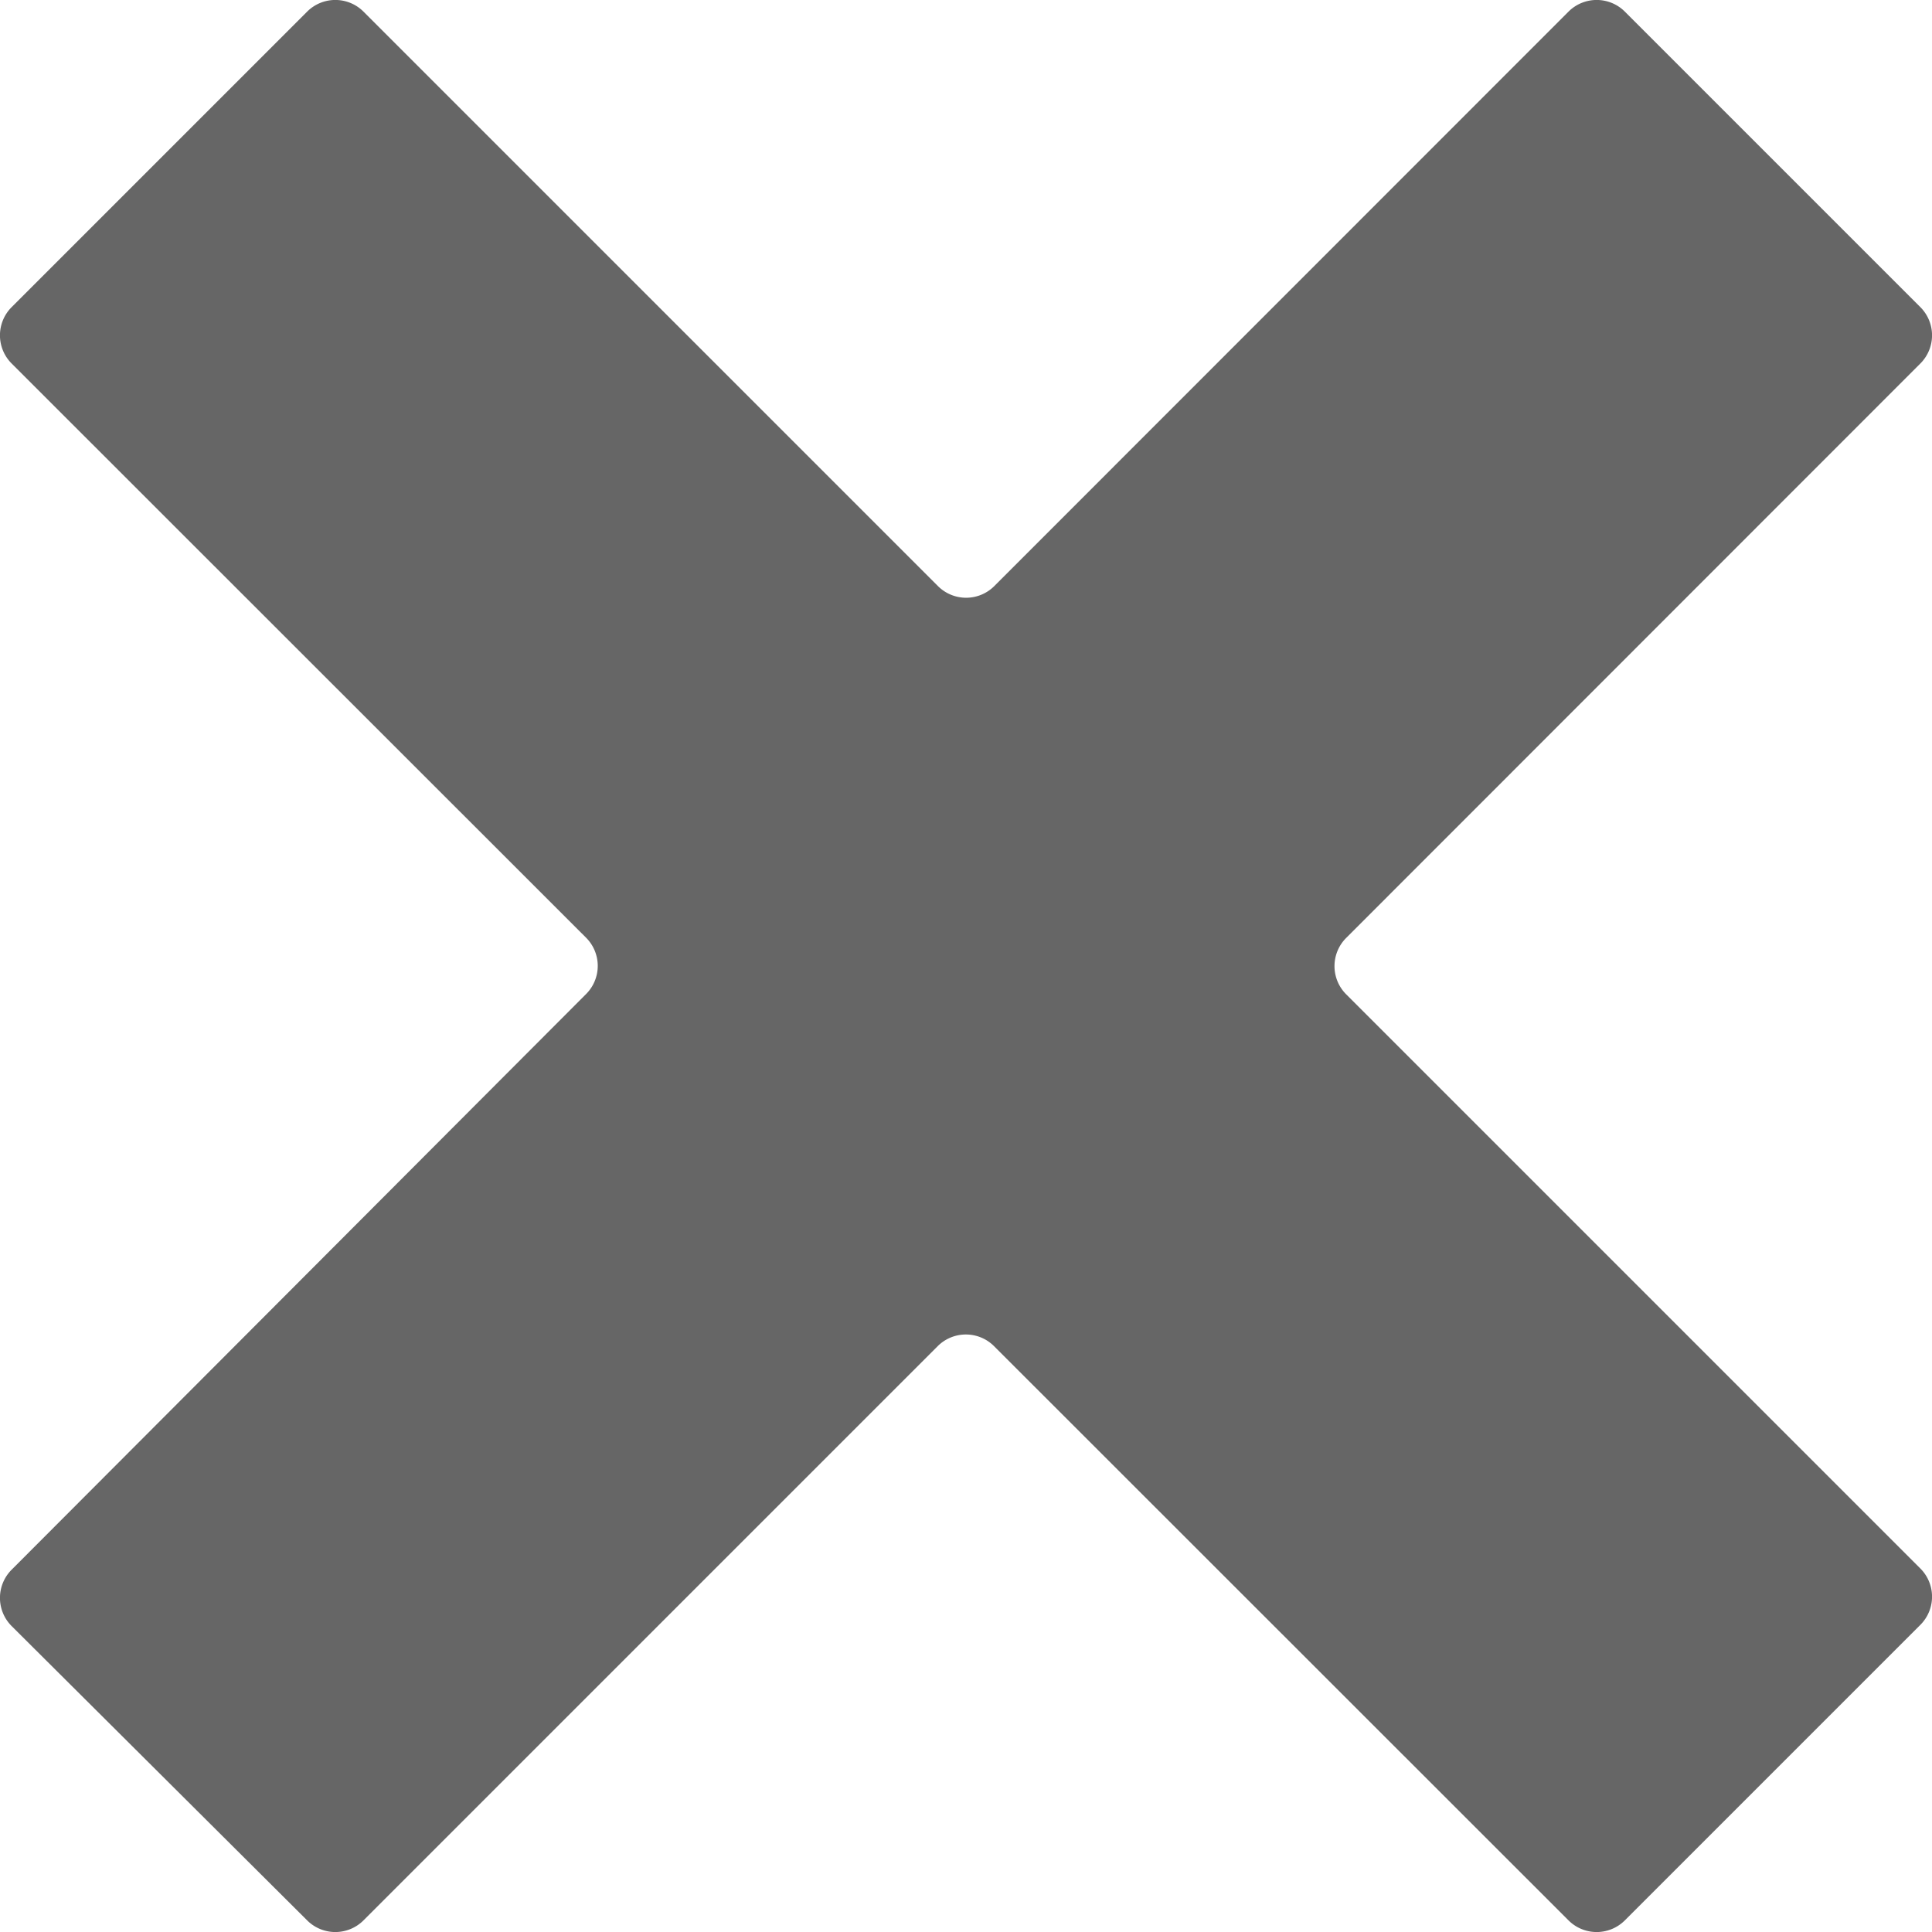 <svg xmlns="http://www.w3.org/2000/svg" viewBox="0 0 8 8"><defs><style>.a{fill:#666;}</style></defs><path class="a" d="M6.728.048a.165.165,0,0,0-.233,0L4.117,2.427a.165.165,0,0,1-.233,0L1.505.048a.165.165,0,0,0-.233,0L.048,1.272a.165.165,0,0,0,0,.233L2.427,3.883a.165.165,0,0,1,0,.233L.048,6.5a.165.165,0,0,0,0,.233L1.272,7.952a.165.165,0,0,0,.233,0L3.883,5.574a.165.165,0,0,1,.233,0L6.495,7.952a.165.165,0,0,0,.233,0L7.952,6.728a.165.165,0,0,0,0-.233L5.574,4.117a.165.165,0,0,1,0-.233L7.952,1.505a.165.165,0,0,0,0-.233Z"/></svg>